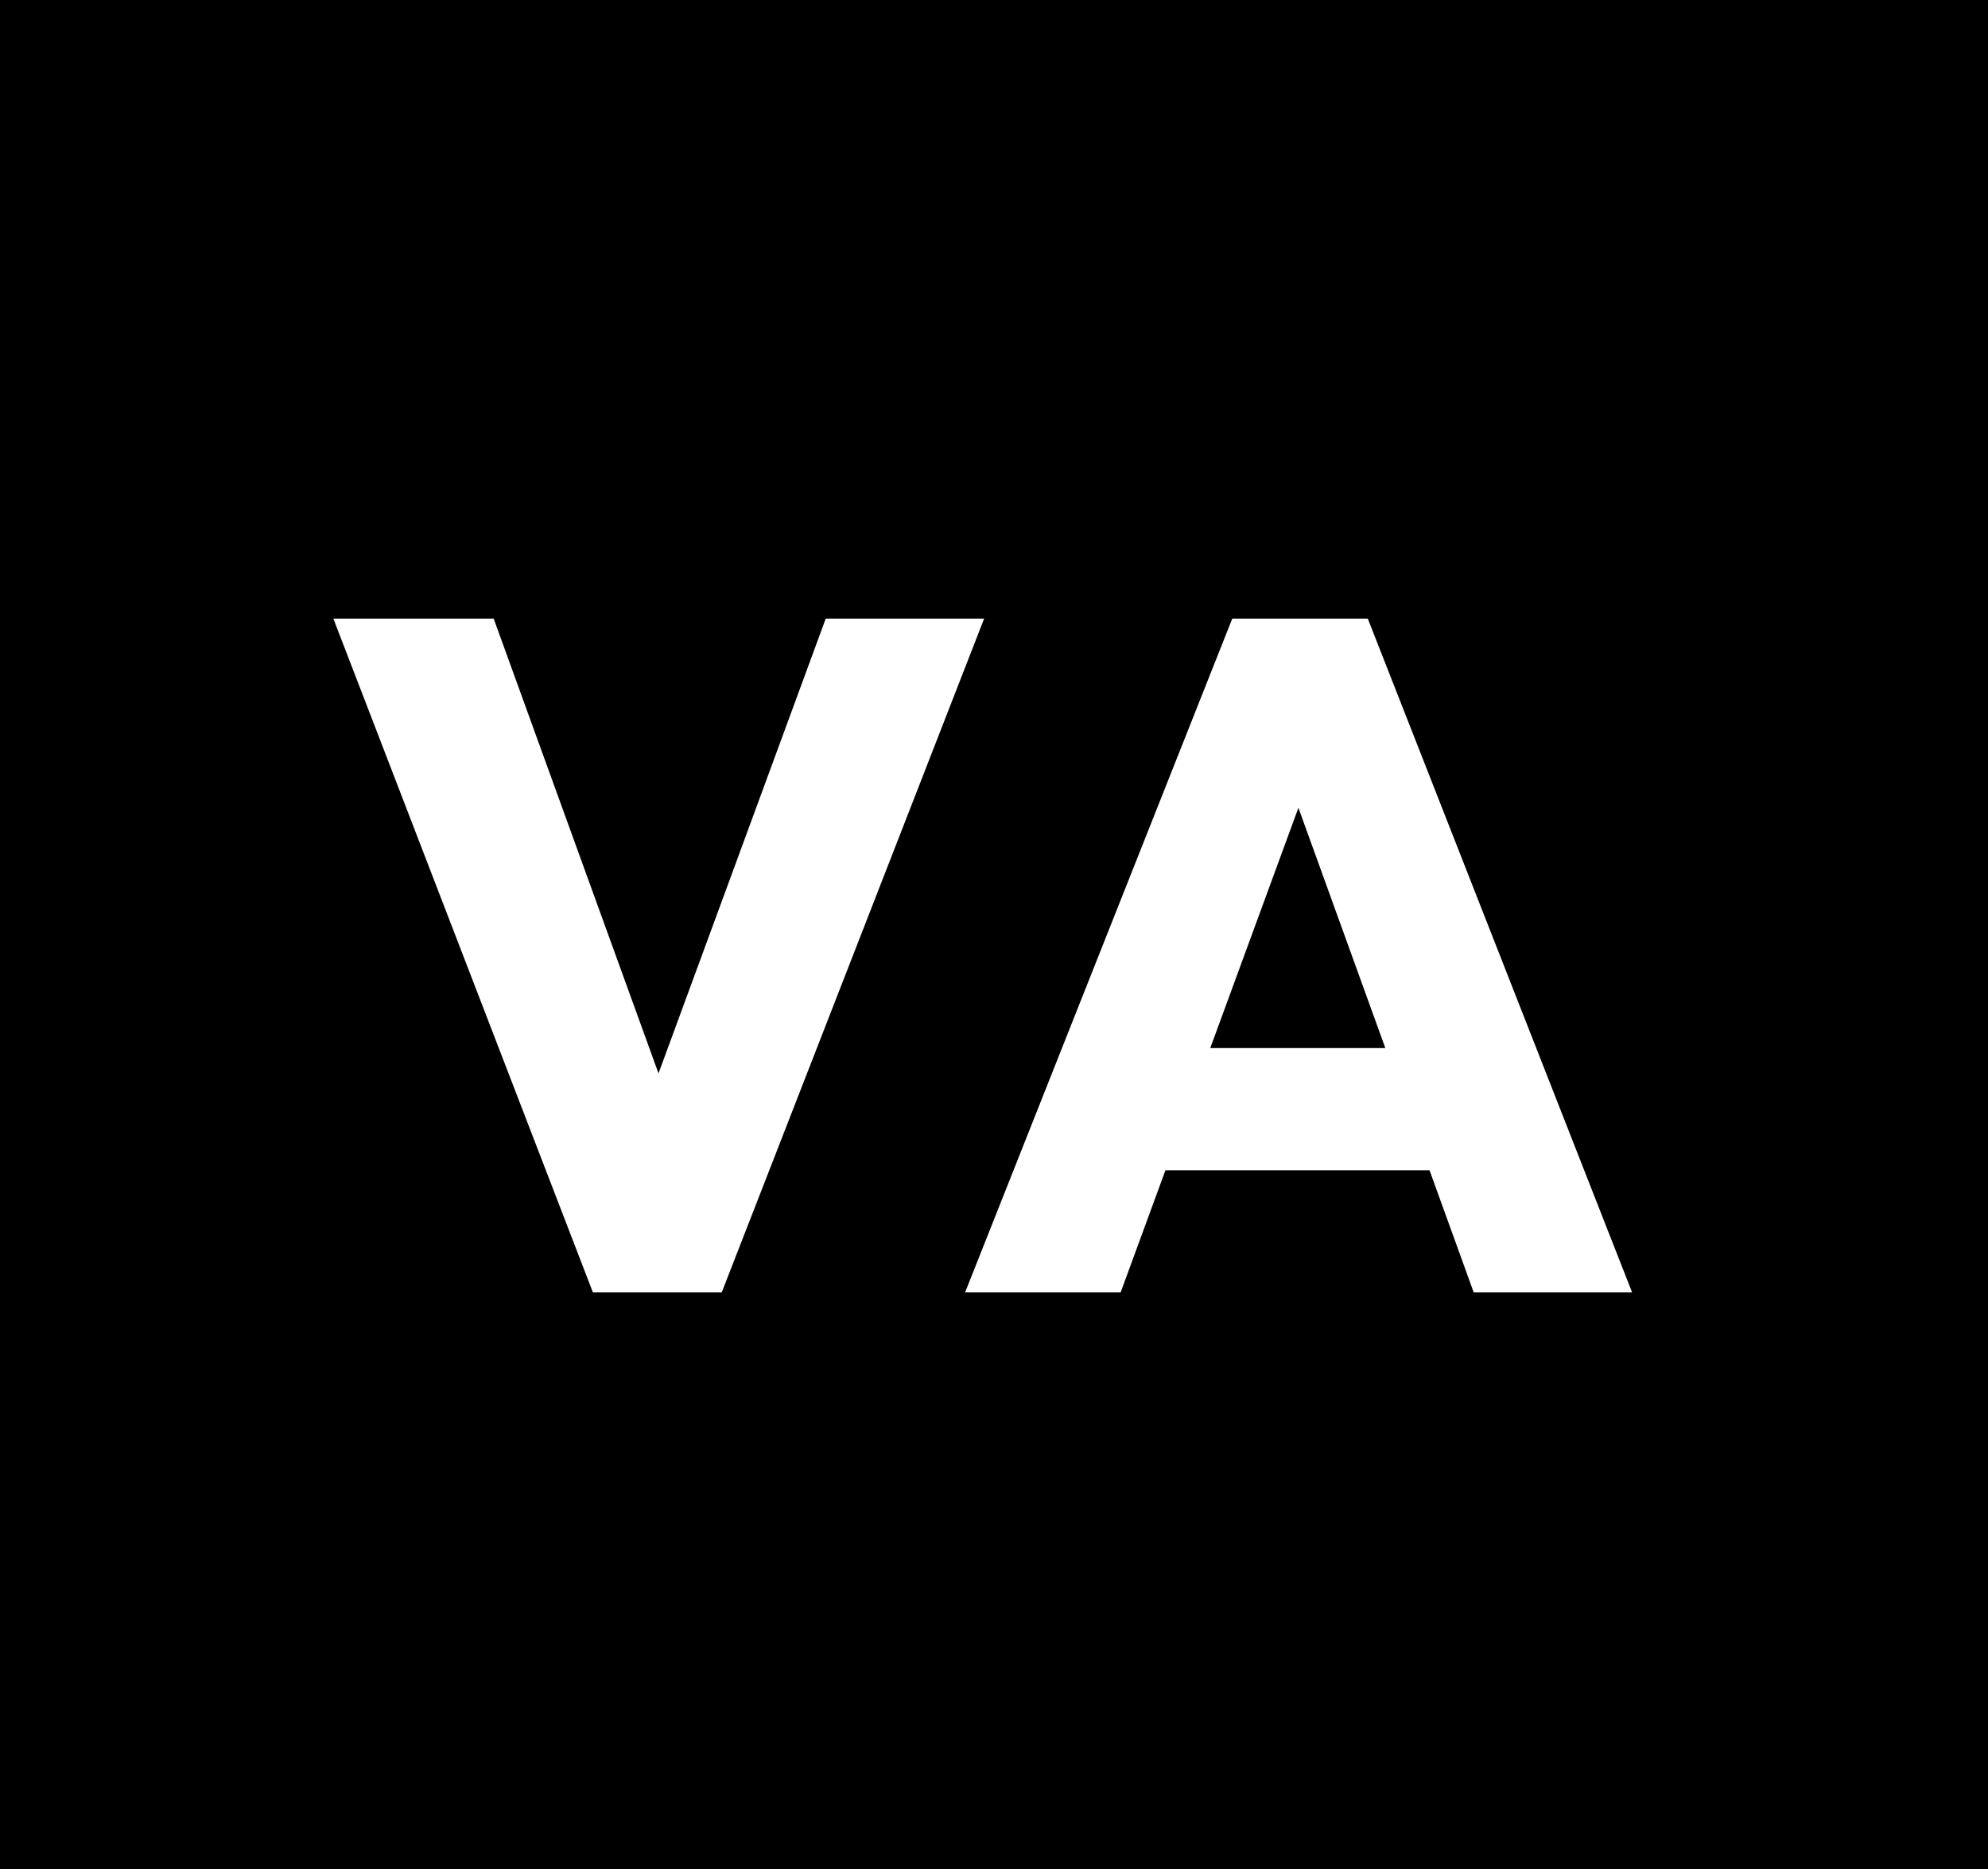 <?xml version="1.0" encoding="UTF-8"?> <svg xmlns="http://www.w3.org/2000/svg" width="50" height="47" viewBox="0 0 50 47" fill="none"><rect width="50" height="47" fill="black"></rect><path d="M14.912 32.5L8.384 15.556H12.416L17.384 29.26H15.728L20.768 15.556H24.752L18.152 32.5H14.912ZM24.273 32.5L30.993 15.556H34.401L41.049 32.5H37.065L31.977 18.436H33.345L28.185 32.5H24.273ZM28.089 29.428V26.356H37.329V29.428H28.089Z" fill="white"></path></svg> 